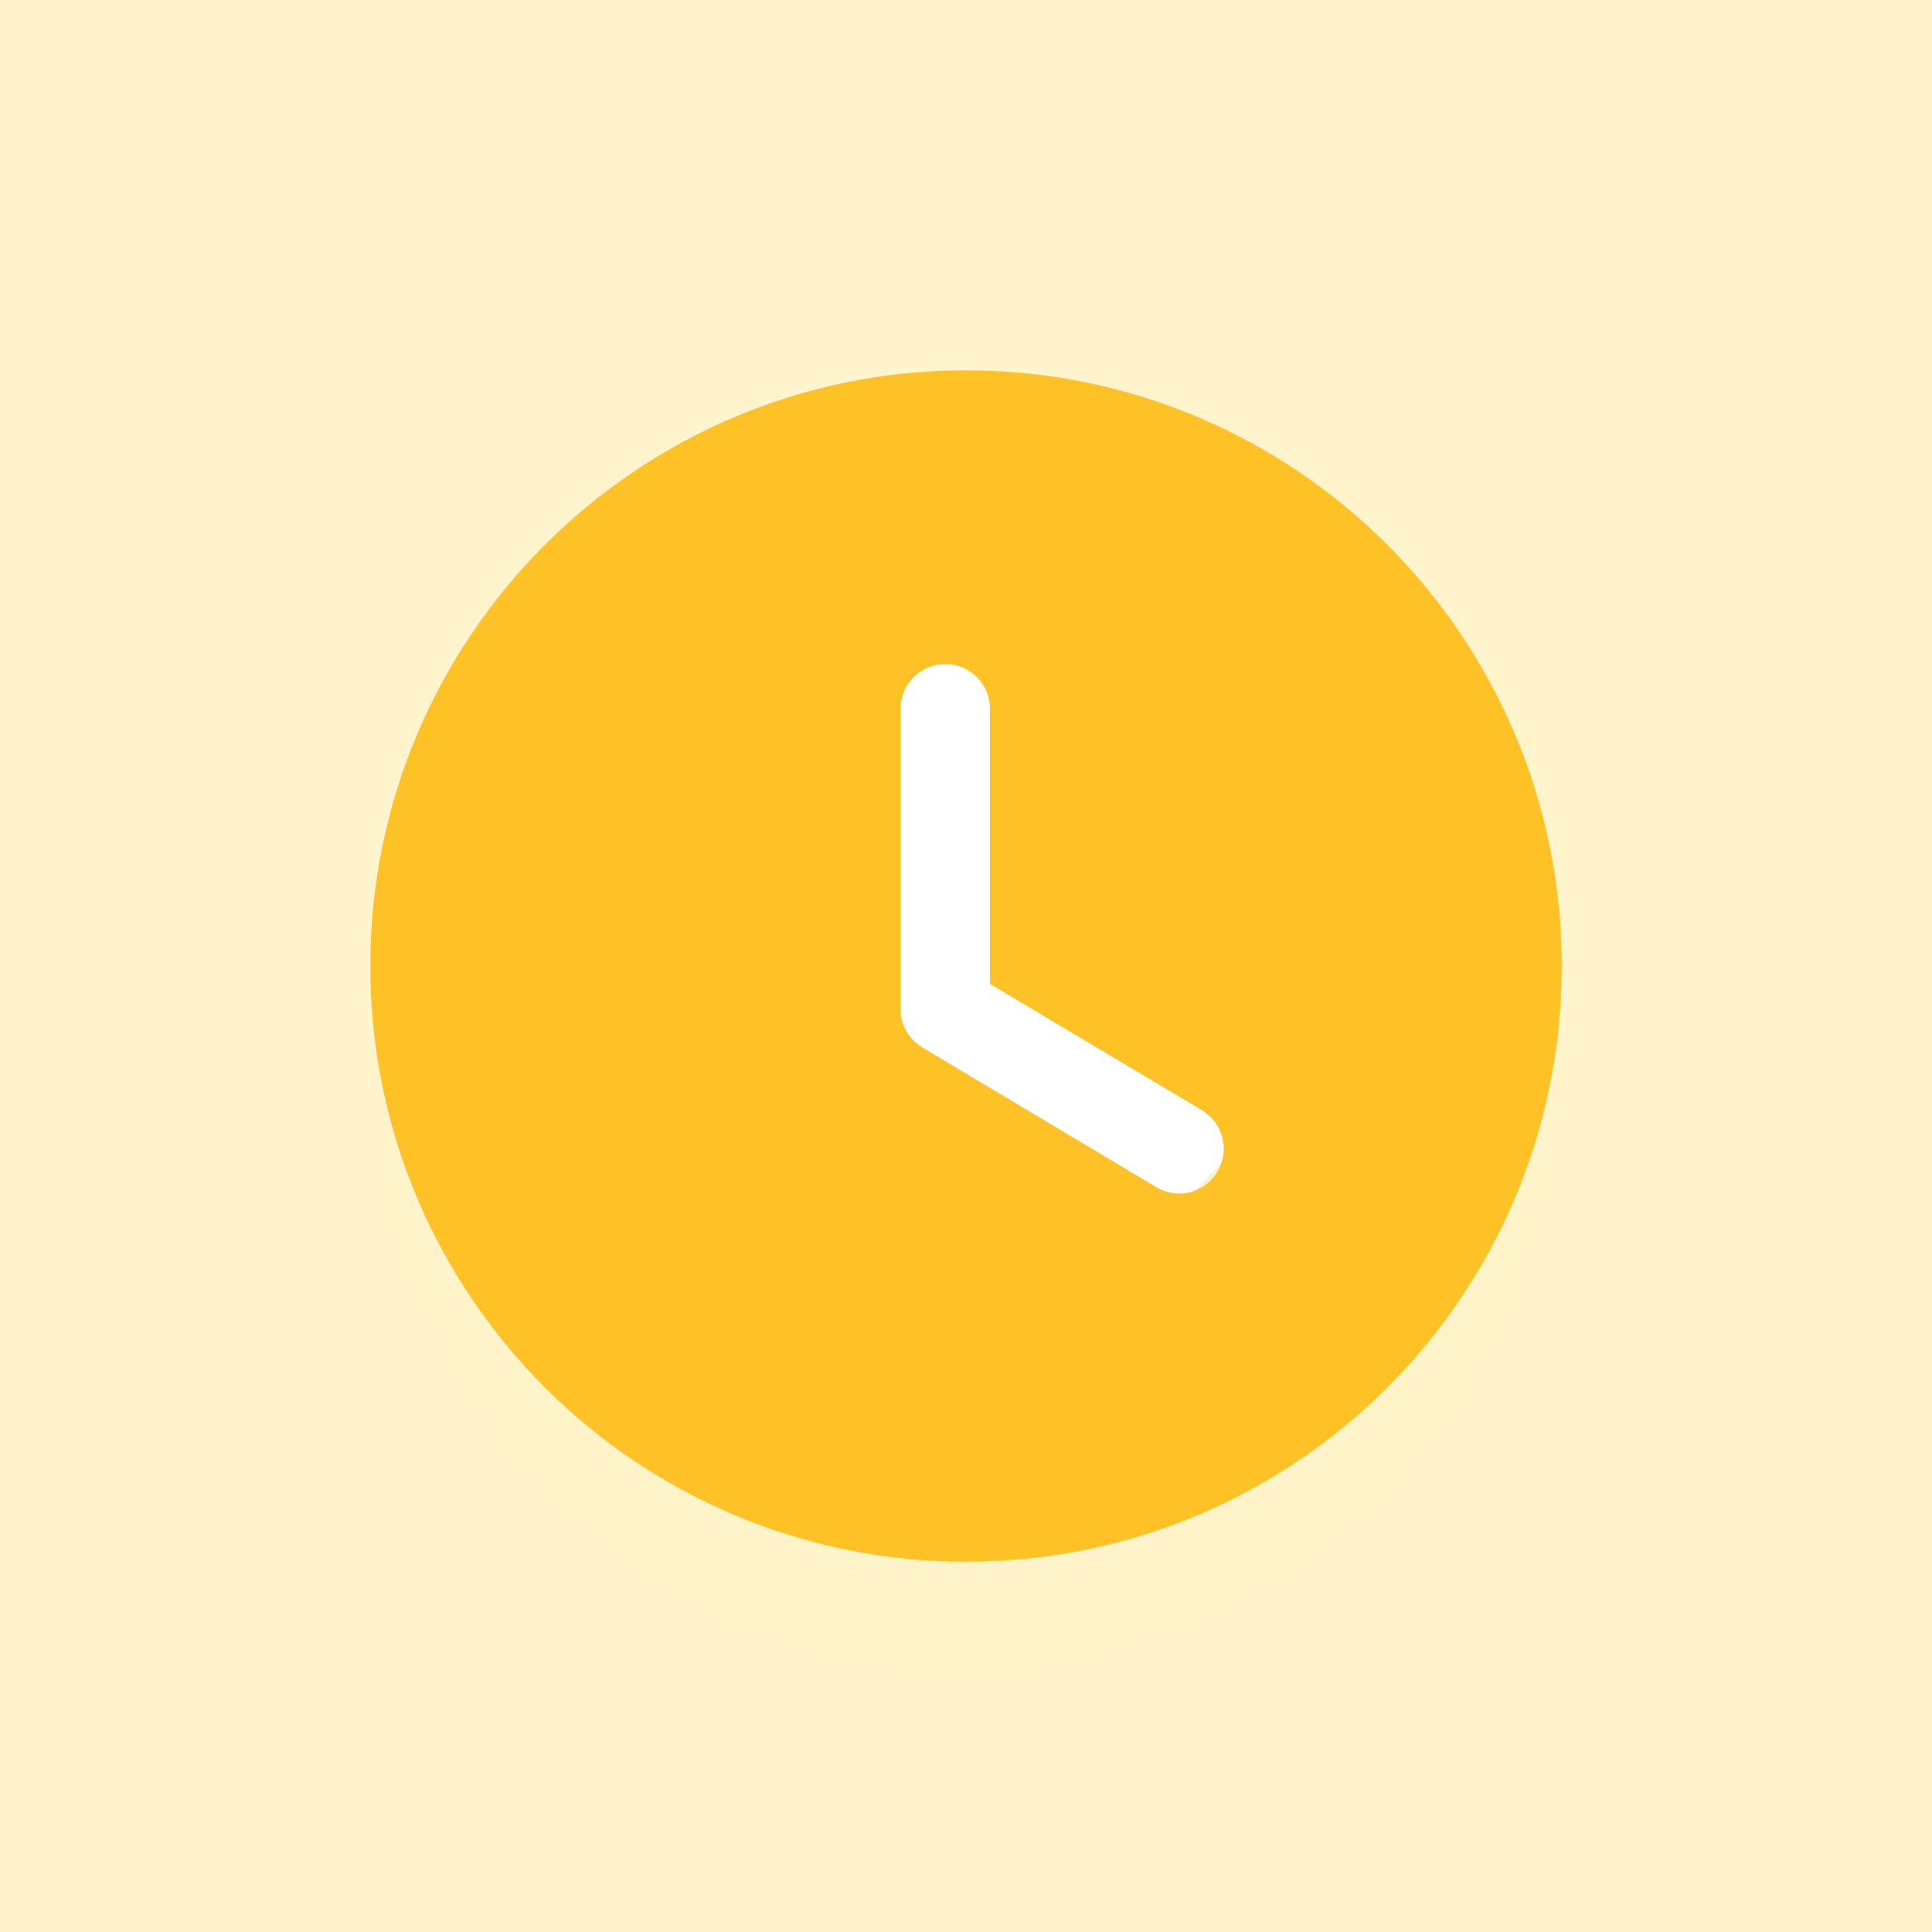 <svg width="100" height="100" viewBox="0 0 100 100" fill="none" xmlns="http://www.w3.org/2000/svg">
<g clip-path="url(#clip0)">
<path d="M100 0H0V100H100V0Z" fill="white"/>
<path d="M100 0H0V100H100V0Z" fill="#FFF4CB"/>
<g filter="url(#filter0_d)">
<path d="M50.257 66.299C59.479 66.299 66.954 58.824 66.954 49.602C66.954 40.381 59.479 32.905 50.257 32.905C41.036 32.905 33.56 40.381 33.56 49.602C33.56 58.824 41.036 66.299 50.257 66.299Z" fill="white" fill-opacity="0.01"/>
<path fill-rule="evenodd" clip-rule="evenodd" d="M50 80.832C32.981 80.832 19.168 67.05 19.168 50C19.168 32.98 32.981 19.168 50 19.168C67.05 19.168 80.832 32.98 80.832 50C80.832 67.05 67.05 80.832 50 80.832ZM59.838 61.439C60.208 61.655 60.609 61.778 61.041 61.778C61.811 61.778 62.582 61.377 63.014 60.637C63.661 59.558 63.322 58.14 62.212 57.462L51.236 50.925V36.681C51.236 35.386 50.188 34.368 48.923 34.368C47.659 34.368 46.611 35.386 46.611 36.681V52.251C46.611 53.053 47.043 53.792 47.752 54.224L59.838 61.439Z" fill="#FFC226" fill-opacity="0.01"/>
</g>
<path d="M50.257 66.299C59.479 66.299 66.954 58.824 66.954 49.602C66.954 40.381 59.479 32.905 50.257 32.905C41.036 32.905 33.56 40.381 33.56 49.602C33.56 58.824 41.036 66.299 50.257 66.299Z" fill="white"/>
<path fill-rule="evenodd" clip-rule="evenodd" d="M50 80.832C32.981 80.832 19.168 67.05 19.168 50C19.168 32.98 32.981 19.168 50 19.168C67.05 19.168 80.832 32.98 80.832 50C80.832 67.05 67.05 80.832 50 80.832ZM59.838 61.439C60.208 61.655 60.609 61.778 61.041 61.778C61.811 61.778 62.582 61.377 63.014 60.637C63.661 59.558 63.322 58.14 62.212 57.462L51.236 50.925V36.681C51.236 35.386 50.188 34.368 48.923 34.368C47.659 34.368 46.611 35.386 46.611 36.681V52.251C46.611 53.053 47.043 53.792 47.752 54.224L59.838 61.439Z" fill="#FFC226"/>
</g>
<defs>
<filter id="filter0_d" x="5.168" y="11.168" width="89.664" height="89.664" filterUnits="userSpaceOnUse" color-interpolation-filters="sRGB">
<feFlood flood-opacity="0" result="BackgroundImageFix"/>
<feColorMatrix in="SourceAlpha" type="matrix" values="0 0 0 0 0 0 0 0 0 0 0 0 0 0 0 0 0 0 127 0"/>
<feOffset dy="6"/>
<feGaussianBlur stdDeviation="7"/>
<feColorMatrix type="matrix" values="0 0 0 0 1 0 0 0 0 0.761 0 0 0 0 0.149 0 0 0 0.77 0"/>
<feBlend mode="normal" in2="BackgroundImageFix" result="effect1_dropShadow"/>
<feBlend mode="normal" in="SourceGraphic" in2="effect1_dropShadow" result="shape"/>
</filter>
<clipPath id="clip0">
<rect width="100" height="100" fill="white"/>
</clipPath>
</defs>
</svg>
